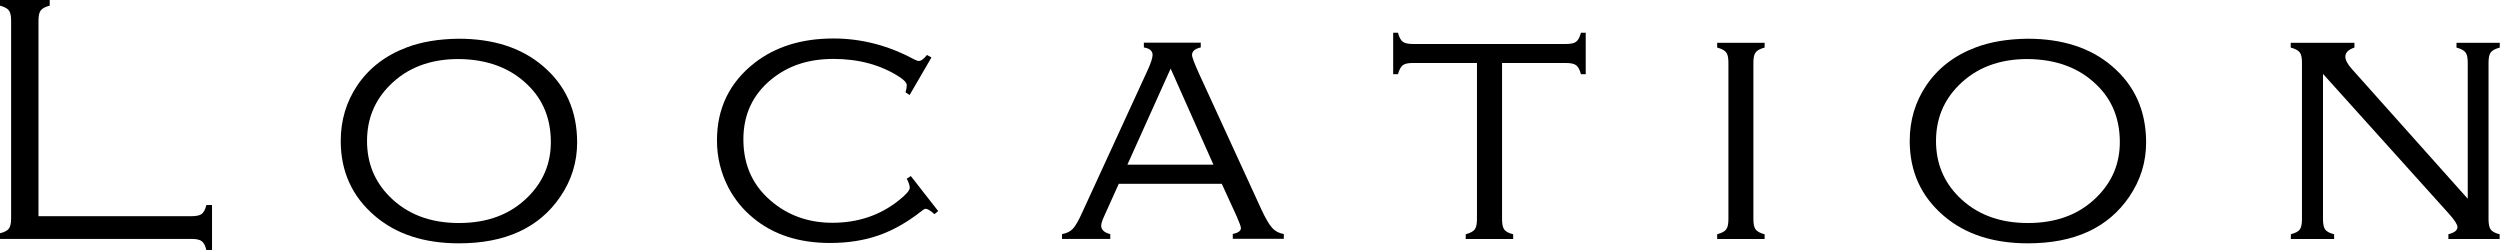 <svg viewBox="0 0 209.18 20.93" xmlns="http://www.w3.org/2000/svg"><path d="m3.24 18.09h12.77c.41 0 .7-.06.87-.19s.3-.38.39-.75h.47v3.78h-.47c-.09-.37-.22-.62-.39-.75s-.46-.19-.87-.19h-16.01v-.47c.38-.1.63-.23.75-.4s.18-.45.18-.86v-16.53c0-.41-.06-.7-.19-.86-.13-.17-.38-.3-.75-.4v-.47h4.17v.47c-.37.1-.62.23-.75.4s-.19.45-.19.86v16.36z"/><path d="m38.37 3.24c2.92 0 5.27.76 7.06 2.29 1.9 1.61 2.86 3.74 2.86 6.39 0 1.65-.47 3.16-1.41 4.54-1.77 2.6-4.59 3.9-8.48 3.9-2.9 0-5.24-.76-7.03-2.29-1.9-1.62-2.86-3.71-2.86-6.27 0-1.73.46-3.28 1.39-4.66.99-1.46 2.37-2.51 4.15-3.18 1.22-.46 2.66-.7 4.32-.72zm0 1.7c-2.38 0-4.3.73-5.76 2.2-1.27 1.27-1.9 2.82-1.9 4.66s.63 3.39 1.9 4.66c1.46 1.46 3.38 2.2 5.79 2.2s4.33-.73 5.79-2.2c1.27-1.27 1.9-2.79 1.9-4.57 0-1.92-.63-3.51-1.9-4.75-1.46-1.45-3.4-2.18-5.82-2.2z"/><path d="m77.94 4.8-1.83 3.15-.34-.22c.07-.25.1-.45.1-.59 0-.21-.2-.43-.59-.69-1.57-1.02-3.42-1.52-5.54-1.52s-3.8.57-5.2 1.71c-1.56 1.28-2.34 2.95-2.34 5.02 0 2.25.86 4.04 2.59 5.38 1.36 1.06 2.98 1.6 4.86 1.6 2.13 0 3.98-.62 5.55-1.87.62-.49.92-.84.92-1.07 0-.17-.08-.42-.25-.75l.34-.22 2.29 2.93-.31.26c-.34-.3-.59-.45-.73-.45-.08 0-.2.06-.35.19-1.2.94-2.4 1.62-3.61 2.04s-2.56.63-4.05.63c-2.61 0-4.76-.7-6.45-2.11-.85-.7-1.53-1.54-2.04-2.5-.64-1.23-.97-2.55-.97-3.97 0-2.69 1.05-4.85 3.15-6.49 1.75-1.36 3.95-2.04 6.59-2.04 2.34 0 4.58.58 6.72 1.73.19.1.33.15.42.15.21 0 .43-.17.69-.5l.35.19z"/><path d="m102.22 15.38h-8.61l-1.24 2.75c-.16.34-.23.6-.23.76 0 .33.25.57.76.7v.4h-4.04v-.4c.39-.07.7-.22.92-.46s.48-.7.78-1.37l5.43-11.81c.3-.65.45-1.1.45-1.35 0-.34-.24-.55-.73-.63v-.4h4.76v.4c-.49.11-.73.32-.73.63 0 .19.2.71.59 1.57l5.21 11.35c.35.75.65 1.27.91 1.55.25.28.58.45.97.51v.4h-4.27v-.4c.46-.1.68-.26.68-.5 0-.12-.12-.44-.35-.97l-1.26-2.75zm-.69-1.6-3.58-8.04-3.62 8.04z"/><path d="m125.68 5.27v13.07c0 .4.06.69.18.86s.37.31.75.4v.4h-3.97v-.4c.37-.1.62-.23.75-.4s.19-.46.19-.86v-13.07h-5.35c-.41 0-.7.06-.86.19s-.3.38-.4.75h-.4v-3.47h.4c.1.37.23.62.4.75s.45.19.86.19h12.79c.41 0 .7-.06.86-.19.17-.13.3-.38.4-.75h.4v3.47h-.4c-.1-.38-.23-.62-.4-.75s-.46-.19-.86-.19h-5.35z"/><path d="m144.62 18.34v-13.1c0-.41-.06-.7-.19-.86-.13-.17-.38-.3-.75-.4v-.4h3.97v.4c-.37.1-.62.23-.75.4s-.19.45-.19.86v13.1c0 .4.06.69.19.86s.38.31.75.4v.4h-3.97v-.4c.37-.1.62-.23.75-.4s.19-.46.19-.86z"/><path d="m169.65 3.24c2.92 0 5.27.76 7.06 2.29 1.9 1.61 2.86 3.74 2.86 6.39 0 1.65-.47 3.16-1.41 4.54-1.77 2.6-4.59 3.9-8.48 3.9-2.9 0-5.24-.76-7.03-2.29-1.9-1.62-2.86-3.71-2.86-6.27 0-1.73.46-3.28 1.39-4.66.99-1.46 2.37-2.51 4.15-3.18 1.22-.46 2.66-.7 4.32-.72zm0 1.7c-2.38 0-4.3.73-5.76 2.2-1.27 1.27-1.9 2.82-1.9 4.66s.63 3.39 1.9 4.66c1.46 1.46 3.38 2.2 5.79 2.2s4.33-.73 5.79-2.2c1.27-1.27 1.9-2.79 1.9-4.57 0-1.92-.63-3.51-1.9-4.75-1.46-1.45-3.4-2.18-5.82-2.2z"/><path d="m194.37 6.15v12.19c0 .4.06.69.18.86s.37.31.75.4v.4h-3.62v-.4c.38-.1.63-.23.75-.4s.18-.46.18-.86v-13.1c0-.41-.06-.7-.19-.86-.13-.17-.38-.3-.75-.4v-.4h5.33v.4c-.51.17-.76.42-.76.76 0 .29.19.64.56 1.05l9.68 10.84v-11.39c0-.41-.06-.7-.19-.86-.13-.17-.38-.3-.75-.4v-.4h3.62v.4c-.37.1-.62.23-.75.4s-.19.45-.19.86v13.1c0 .4.06.69.18.86s.37.31.75.4v.4h-4.29v-.4c.51-.13.76-.33.76-.6 0-.21-.23-.57-.7-1.1l-10.58-11.75z"/></svg>